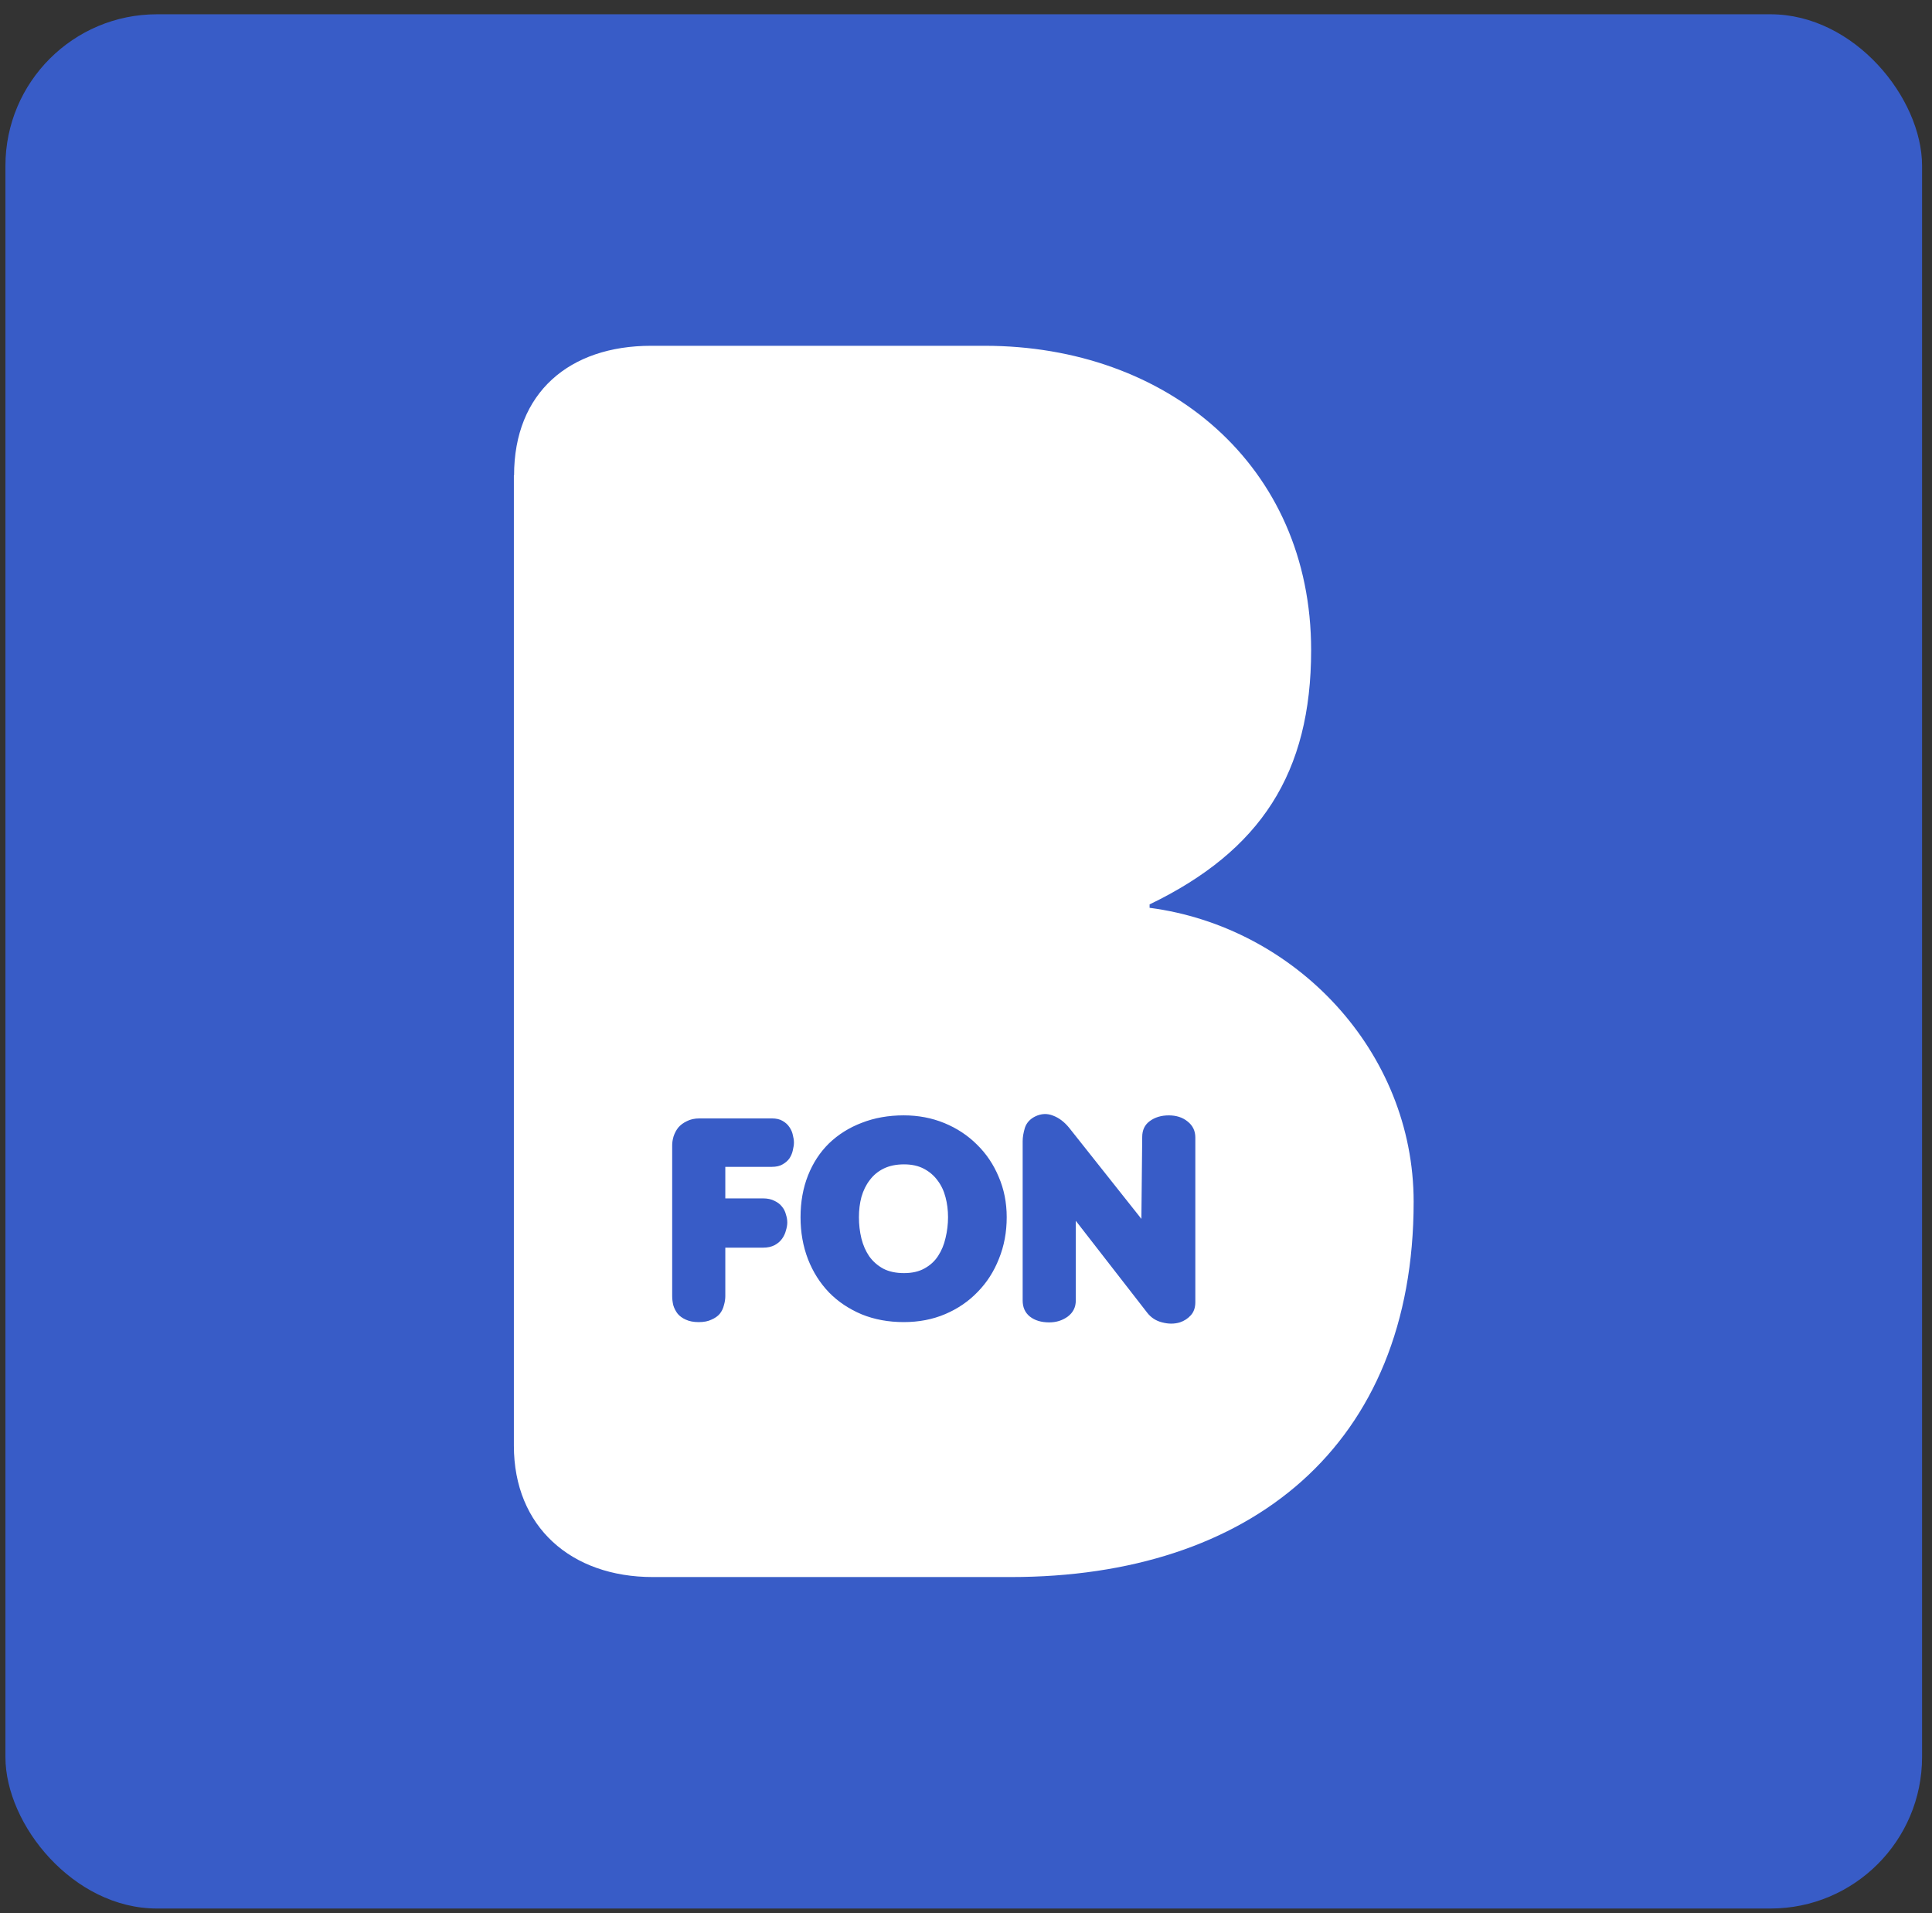 <svg width="100" height="99" viewBox="0 0 100 99" fill="none" xmlns="http://www.w3.org/2000/svg">
<rect x="0" y="0" width="100" height="99" fill="#333333" stroke="none"/>
<rect x="0.281" y="0.739" width="99.205" height="98.029" rx="7.842" fill="#385CC7"/>
<path fill-rule="evenodd" clip-rule="evenodd" d="M33.701 17.895C29.477 17.895 26.608 20.311 26.608 24.606H26.598V74.814C26.598 79.021 29.565 81.614 33.79 81.614H52.32C64.72 81.614 73.17 74.814 73.17 62.194C73.17 54.406 67.049 47.969 59.503 46.98V46.804C65.26 44.026 67.864 39.995 67.864 33.646C67.864 24.068 60.407 17.895 50.965 17.895H33.701ZM53.048 58.366C52.971 58.624 52.933 58.853 52.933 59.054V67.303C52.933 67.657 53.057 67.933 53.306 68.134C53.563 68.335 53.898 68.435 54.308 68.435C54.671 68.435 54.991 68.335 55.268 68.134C55.545 67.924 55.683 67.647 55.683 67.303V63.178L59.378 67.933C59.579 68.191 59.837 68.358 60.152 68.435C60.477 68.521 60.782 68.521 61.069 68.435C61.298 68.358 61.489 68.234 61.641 68.062C61.794 67.891 61.87 67.666 61.87 67.389V58.867C61.87 58.524 61.737 58.247 61.469 58.037C61.212 57.827 60.887 57.722 60.496 57.722C60.104 57.722 59.775 57.822 59.507 58.022C59.249 58.213 59.121 58.485 59.121 58.839L59.078 63.078L55.34 58.366C55.091 58.06 54.814 57.85 54.509 57.736C54.203 57.612 53.893 57.626 53.578 57.779C53.31 57.913 53.134 58.108 53.048 58.366ZM47.853 65.642C47.566 65.804 47.213 65.885 46.793 65.885C46.373 65.885 46.015 65.809 45.719 65.656C45.423 65.494 45.179 65.279 44.988 65.011C44.807 64.744 44.673 64.439 44.587 64.095C44.501 63.742 44.458 63.374 44.458 62.992C44.458 62.62 44.501 62.271 44.587 61.947C44.683 61.612 44.826 61.321 45.017 61.073C45.208 60.815 45.451 60.614 45.747 60.471C46.043 60.328 46.392 60.257 46.793 60.257C47.194 60.257 47.538 60.333 47.824 60.486C48.111 60.638 48.344 60.839 48.526 61.087C48.717 61.335 48.855 61.627 48.941 61.961C49.027 62.285 49.07 62.629 49.07 62.992C49.07 63.355 49.027 63.713 48.941 64.066C48.865 64.41 48.736 64.72 48.555 64.997C48.383 65.265 48.149 65.479 47.853 65.642ZM48.884 58.122C48.235 57.855 47.533 57.721 46.779 57.721C45.986 57.721 45.261 57.85 44.602 58.108C43.952 58.356 43.389 58.71 42.912 59.168C42.444 59.626 42.081 60.18 41.823 60.829C41.565 61.479 41.436 62.2 41.436 62.992C41.436 63.775 41.565 64.501 41.823 65.169C42.081 65.828 42.444 66.401 42.912 66.888C43.379 67.365 43.943 67.742 44.602 68.019C45.261 68.287 45.986 68.42 46.779 68.42C47.562 68.42 48.278 68.282 48.927 68.005C49.576 67.728 50.135 67.346 50.603 66.859C51.08 66.372 51.448 65.799 51.706 65.14C51.973 64.482 52.107 63.766 52.107 62.992C52.107 62.238 51.968 61.541 51.691 60.901C51.424 60.261 51.051 59.708 50.574 59.24C50.097 58.762 49.533 58.39 48.884 58.122ZM36.21 57.879H39.948C40.177 57.879 40.364 57.922 40.507 58.008C40.66 58.094 40.779 58.204 40.865 58.337C40.951 58.462 41.008 58.595 41.037 58.739C41.075 58.882 41.094 59.011 41.094 59.125C41.094 59.24 41.075 59.373 41.037 59.526C41.008 59.669 40.951 59.808 40.865 59.942C40.779 60.066 40.66 60.171 40.507 60.257C40.364 60.343 40.177 60.386 39.948 60.386H37.542V62.018H39.49C39.728 62.018 39.929 62.061 40.091 62.147C40.254 62.224 40.383 62.324 40.478 62.448C40.574 62.563 40.64 62.696 40.679 62.849C40.726 62.992 40.75 63.131 40.75 63.264C40.75 63.389 40.726 63.527 40.679 63.68C40.64 63.833 40.574 63.976 40.478 64.109C40.383 64.243 40.254 64.353 40.091 64.439C39.929 64.525 39.728 64.568 39.49 64.568H37.542V67.074C37.542 67.227 37.518 67.385 37.47 67.547C37.432 67.709 37.361 67.857 37.255 67.991C37.151 68.115 37.007 68.215 36.826 68.292C36.654 68.377 36.434 68.421 36.167 68.421C35.9 68.421 35.675 68.377 35.494 68.292C35.322 68.215 35.184 68.115 35.078 67.991C34.974 67.857 34.897 67.709 34.849 67.547C34.811 67.385 34.792 67.227 34.792 67.074V59.268C34.792 59.125 34.816 58.972 34.864 58.81C34.921 58.638 35.002 58.486 35.107 58.352C35.222 58.218 35.37 58.108 35.551 58.022C35.733 57.927 35.952 57.879 36.21 57.879Z" fill="white"/>
</svg>

